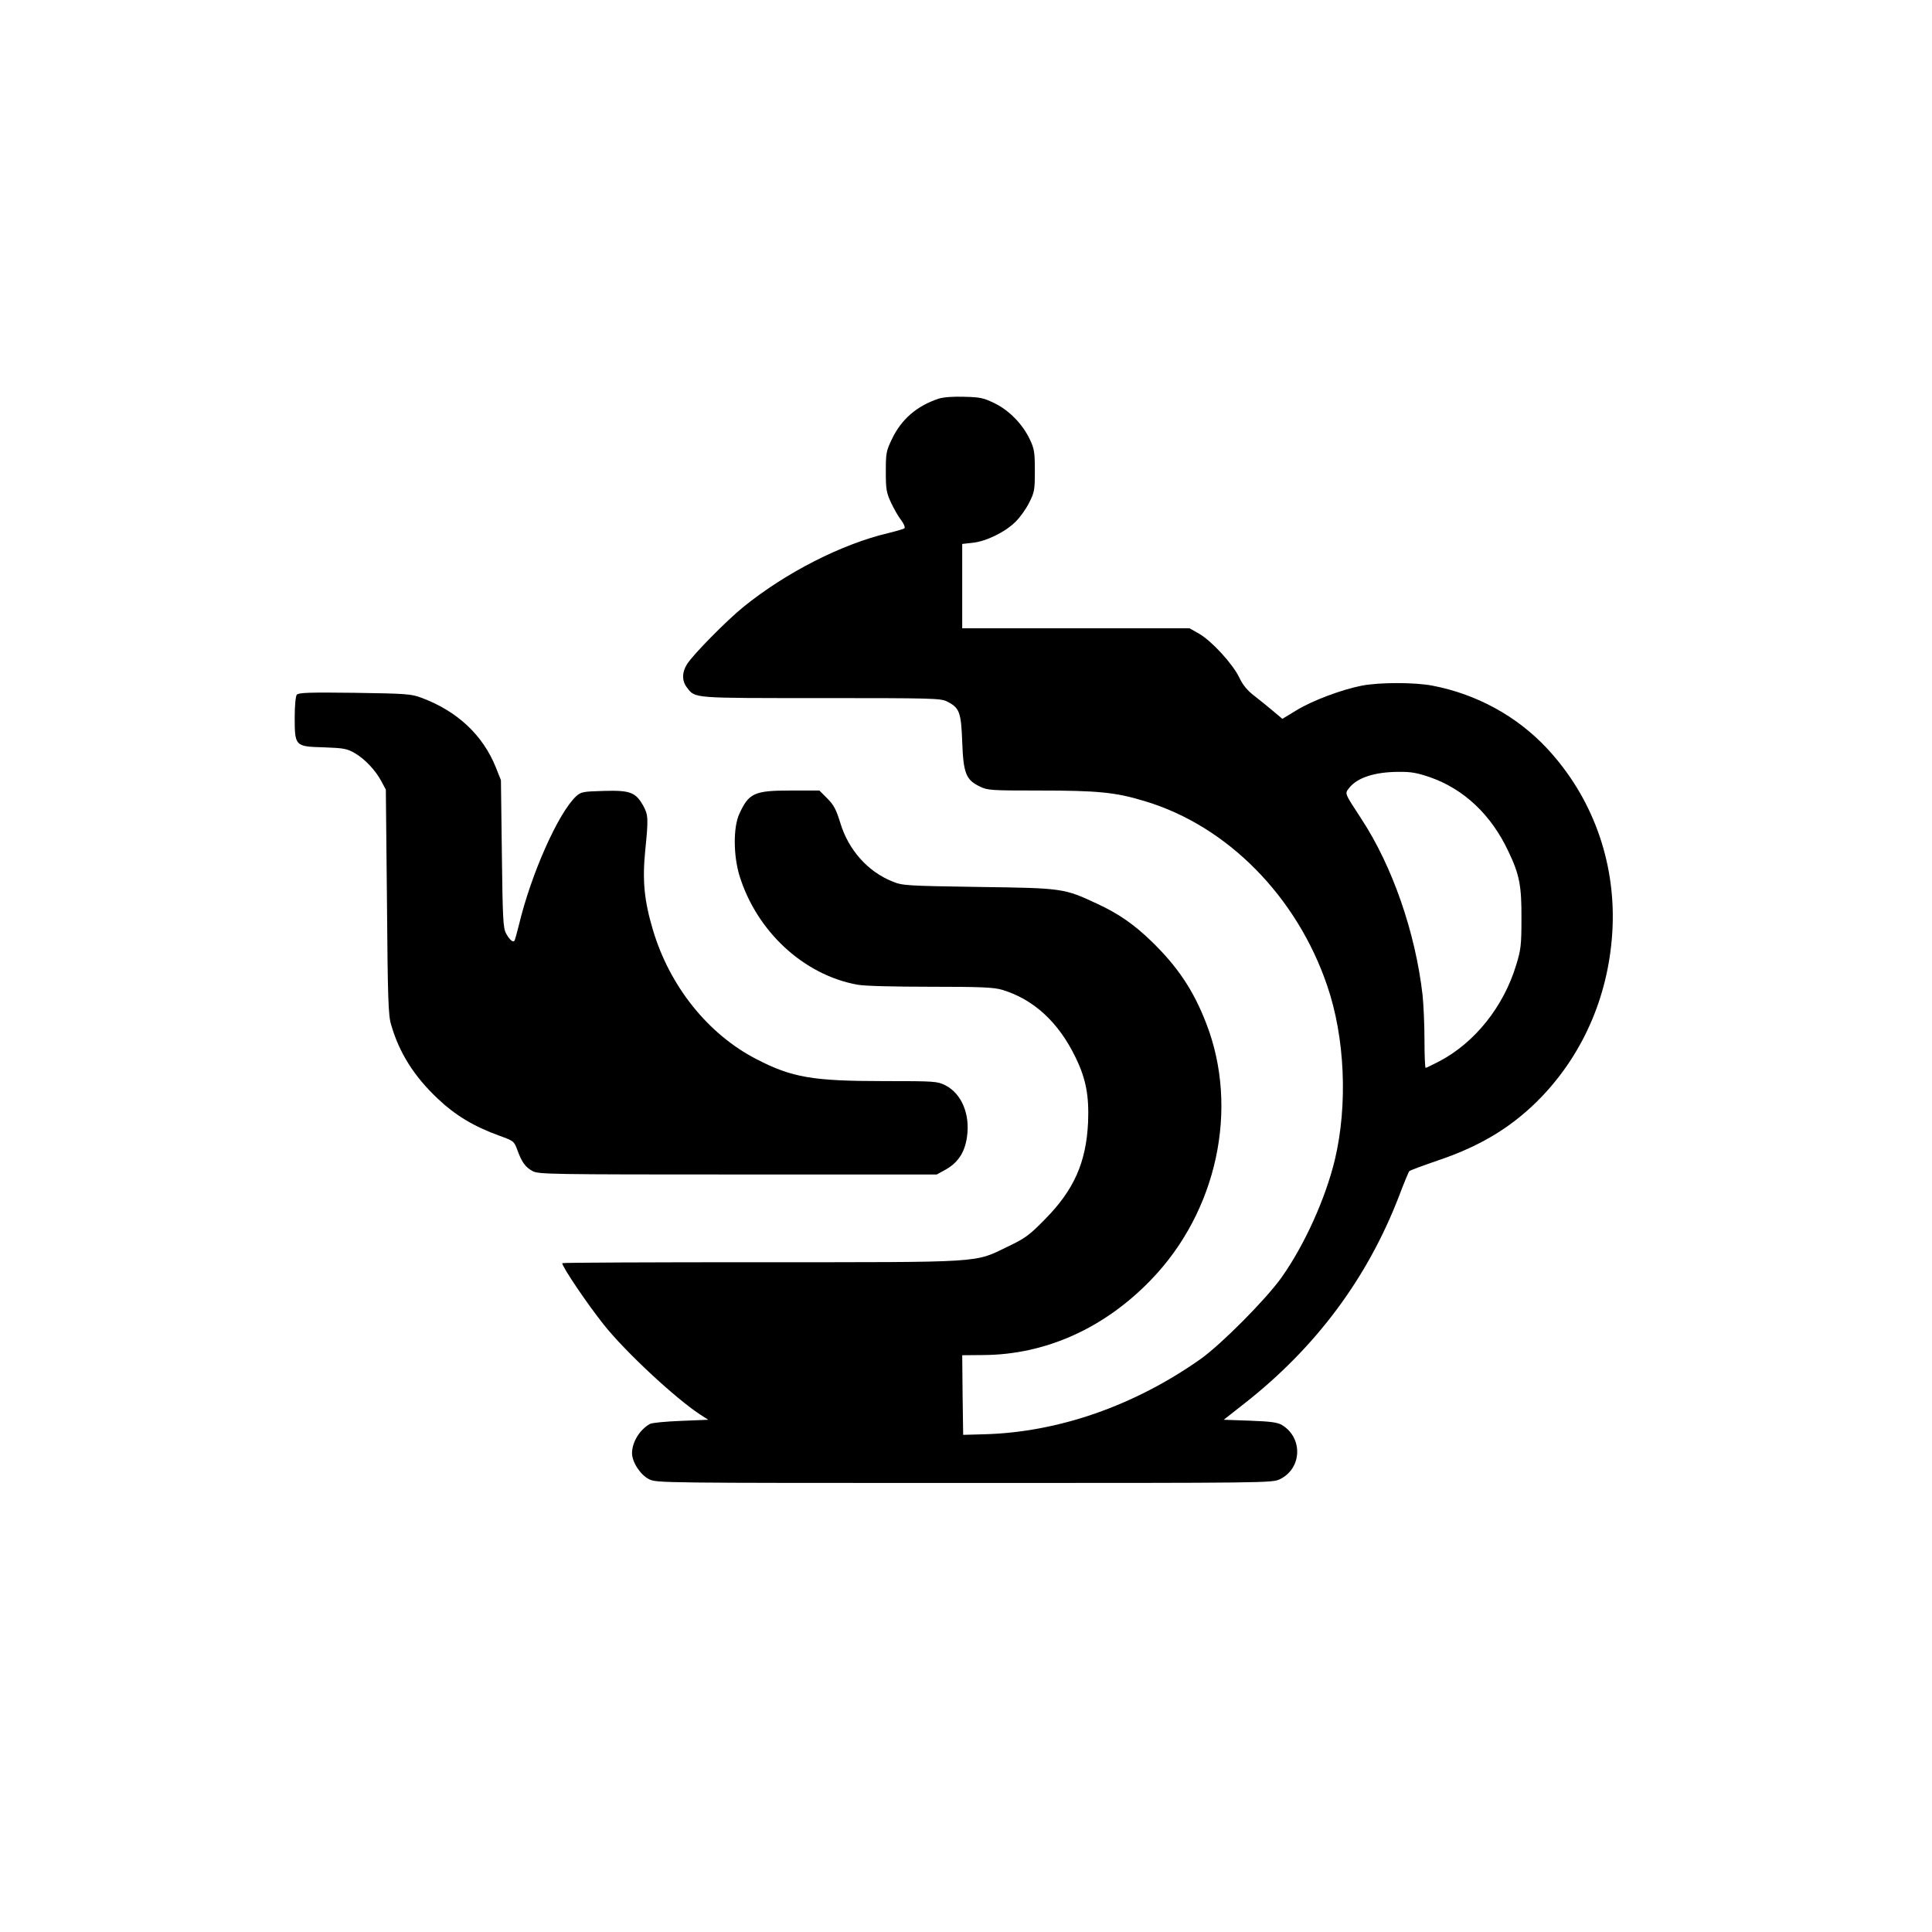<?xml version="1.0" standalone="no"?>
<!DOCTYPE svg PUBLIC "-//W3C//DTD SVG 20010904//EN"
 "http://www.w3.org/TR/2001/REC-SVG-20010904/DTD/svg10.dtd">
<svg version="1.0" xmlns="http://www.w3.org/2000/svg"
 width="1024pt" height="1024pt" viewBox="0 0 1024 1024"
 preserveAspectRatio="xMidYMid meet">

<g transform="translate(0,1024) scale(0.1,-0.1)"
fill="#000000" stroke="none">
<path d="M4975 8127 c-117 -39 -198 -110 -248 -215 -30 -62 -32 -75 -32 -172
0 -94 3 -111 28 -165 15 -32 39 -74 54 -93 14 -18 21 -37 17 -42 -5 -4 -43
-15 -84 -25 -247 -58 -544 -209 -770 -392 -89 -72 -270 -256 -299 -304 -27
-43 -27 -89 0 -123 45 -58 22 -56 711 -56 583 0 636 -1 667 -18 67 -33 75 -57
81 -215 6 -166 20 -201 94 -236 40 -20 60 -21 312 -21 314 0 407 -9 564 -57
435 -131 803 -504 964 -976 95 -276 110 -634 41 -924 -50 -207 -161 -452 -282
-623 -83 -117 -319 -354 -428 -432 -352 -249 -757 -390 -1150 -400 l-110 -3
-3 211 -2 211 113 1 c329 2 641 142 889 400 349 362 466 906 292 1356 -68 177
-152 302 -291 437 -94 91 -177 148 -290 200 -174 81 -180 82 -628 88 -383 6
-402 7 -455 29 -130 52 -233 167 -276 310 -22 71 -34 95 -69 130 l-42 42 -152
0 c-193 0 -222 -13 -273 -125 -32 -71 -31 -219 1 -325 91 -296 340 -527 625
-579 35 -7 193 -11 386 -11 271 0 336 -3 381 -16 167 -50 300 -172 390 -359
55 -113 72 -203 66 -345 -10 -211 -75 -357 -227 -511 -85 -87 -106 -102 -200
-147 -178 -86 -115 -82 -1310 -82 -577 0 -1050 -2 -1050 -5 0 -20 134 -218
221 -327 113 -142 376 -387 508 -474 l45 -29 -145 -6 c-79 -3 -153 -10 -164
-16 -55 -31 -95 -97 -95 -155 0 -47 44 -115 90 -138 39 -20 59 -20 1671 -20
1608 0 1633 0 1673 20 117 57 123 219 11 287 -24 14 -58 19 -169 23 l-140 5
112 88 c377 296 650 663 817 1097 26 69 51 129 55 133 4 4 74 30 156 58 230
78 399 183 548 339 227 239 358 553 373 895 15 354 -109 693 -348 949 -159
170 -372 287 -607 332 -95 18 -279 18 -374 0 -107 -21 -262 -79 -347 -131
l-74 -45 -44 37 c-25 21 -70 58 -101 82 -41 31 -64 59 -84 101 -35 72 -145
192 -212 231 l-51 29 -602 0 -603 0 0 224 0 223 54 6 c72 7 174 57 228 111 24
23 57 69 73 102 28 55 30 67 30 169 0 98 -3 116 -26 165 -38 81 -109 154 -186
192 -59 29 -77 33 -162 35 -60 2 -111 -2 -136 -10z m2603 -2006 c181 -63 325
-199 416 -392 60 -125 71 -184 70 -359 0 -139 -3 -164 -28 -245 -67 -221 -219
-411 -407 -510 -37 -19 -70 -35 -73 -35 -3 0 -6 66 -6 148 0 81 -5 188 -10
237 -38 333 -160 684 -324 934 -92 141 -89 134 -65 165 43 54 133 84 259 85
69 1 100 -5 168 -28z"/>
<path d="M1573 6558 c-6 -7 -11 -59 -11 -120 0 -153 2 -155 155 -159 107 -4
122 -7 164 -31 54 -32 109 -90 141 -150 l23 -43 6 -595 c4 -512 7 -603 22
-651 43 -149 121 -273 247 -392 93 -88 190 -147 328 -197 75 -27 77 -29 94
-75 23 -64 43 -92 81 -112 30 -17 96 -18 1087 -18 l1055 0 40 22 c70 37 108
92 120 176 18 120 -28 231 -115 275 -43 21 -54 22 -326 22 -376 0 -487 19
-674 116 -257 132 -460 386 -549 684 -47 157 -57 264 -41 424 17 167 16 187
-11 236 -40 71 -70 82 -208 78 -111 -3 -121 -5 -147 -28 -94 -87 -239 -411
-304 -684 -11 -43 -21 -81 -24 -83 -8 -9 -26 7 -44 40 -15 28 -18 76 -22 422
l-5 390 -27 68 c-69 171 -204 298 -395 369 -53 20 -81 22 -354 26 -237 3 -297
1 -306 -10z"/>
</g>
</svg>
